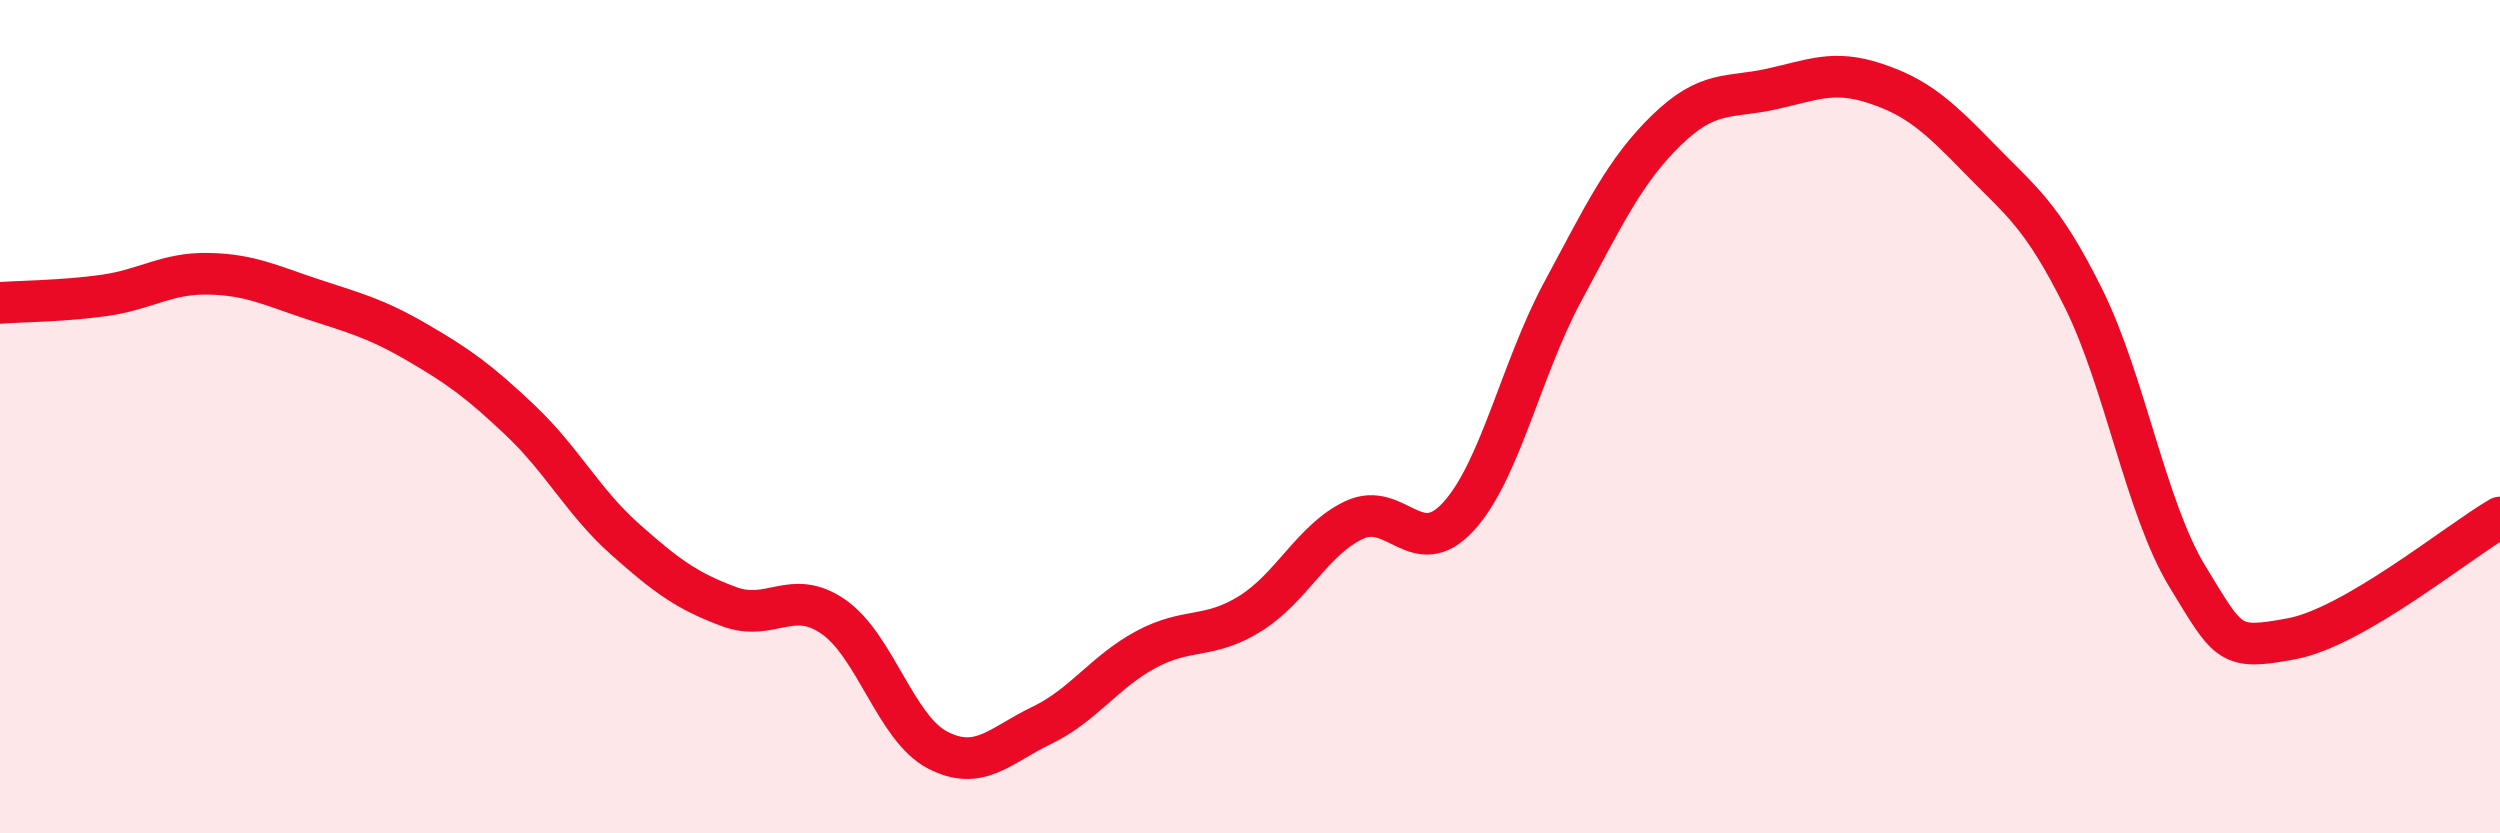 
    <svg width="60" height="20" viewBox="0 0 60 20" xmlns="http://www.w3.org/2000/svg">
      <path
        d="M 0,7.27 C 0.5,7.23 1.5,7.23 2.5,7.09 C 3.5,6.95 4,6.55 5,6.57 C 6,6.59 6.5,6.85 7.5,7.18 C 8.5,7.51 9,7.63 10,8.21 C 11,8.79 11.5,9.15 12.5,10.1 C 13.5,11.05 14,12.05 15,12.94 C 16,13.83 16.5,14.19 17.5,14.56 C 18.5,14.93 19,14.11 20,14.8 C 21,15.49 21.5,17.48 22.5,18 C 23.5,18.52 24,17.89 25,17.41 C 26,16.93 26.5,16.13 27.5,15.59 C 28.5,15.05 29,15.35 30,14.73 C 31,14.11 31.5,12.95 32.5,12.48 C 33.5,12.01 34,13.49 35,12.4 C 36,11.31 36.5,8.87 37.5,7.01 C 38.5,5.15 39,4.09 40,3.12 C 41,2.15 41.5,2.36 42.5,2.14 C 43.5,1.92 44,1.67 45,2 C 46,2.33 46.5,2.77 47.5,3.8 C 48.5,4.83 49,5.14 50,7.15 C 51,9.16 51.5,12.2 52.5,13.84 C 53.5,15.48 53.5,15.61 55,15.33 C 56.5,15.05 59,13 60,12.42L60 20L0 20Z"
        fill="#EB0A25"
        opacity="0.1"
        stroke-linecap="round"
        stroke-linejoin="round"
      />
      <path
        d="M 0,7.27 C 0.5,7.23 1.5,7.23 2.5,7.09 C 3.5,6.95 4,6.55 5,6.57 C 6,6.59 6.5,6.85 7.5,7.18 C 8.5,7.51 9,7.63 10,8.21 C 11,8.79 11.5,9.15 12.5,10.1 C 13.5,11.05 14,12.05 15,12.94 C 16,13.83 16.5,14.19 17.5,14.56 C 18.5,14.93 19,14.11 20,14.8 C 21,15.49 21.5,17.48 22.5,18 C 23.5,18.52 24,17.89 25,17.41 C 26,16.93 26.5,16.13 27.5,15.59 C 28.5,15.05 29,15.35 30,14.73 C 31,14.11 31.5,12.95 32.5,12.48 C 33.5,12.01 34,13.49 35,12.4 C 36,11.31 36.5,8.87 37.5,7.01 C 38.5,5.15 39,4.09 40,3.12 C 41,2.15 41.5,2.36 42.5,2.14 C 43.5,1.92 44,1.67 45,2 C 46,2.33 46.5,2.77 47.5,3.8 C 48.5,4.83 49,5.14 50,7.15 C 51,9.16 51.5,12.2 52.5,13.84 C 53.5,15.48 53.5,15.61 55,15.33 C 56.5,15.05 59,13 60,12.42"
        stroke="#EB0A25"
        stroke-width="1"
        fill="none"
        stroke-linecap="round"
        stroke-linejoin="round"
      />
    </svg>
  